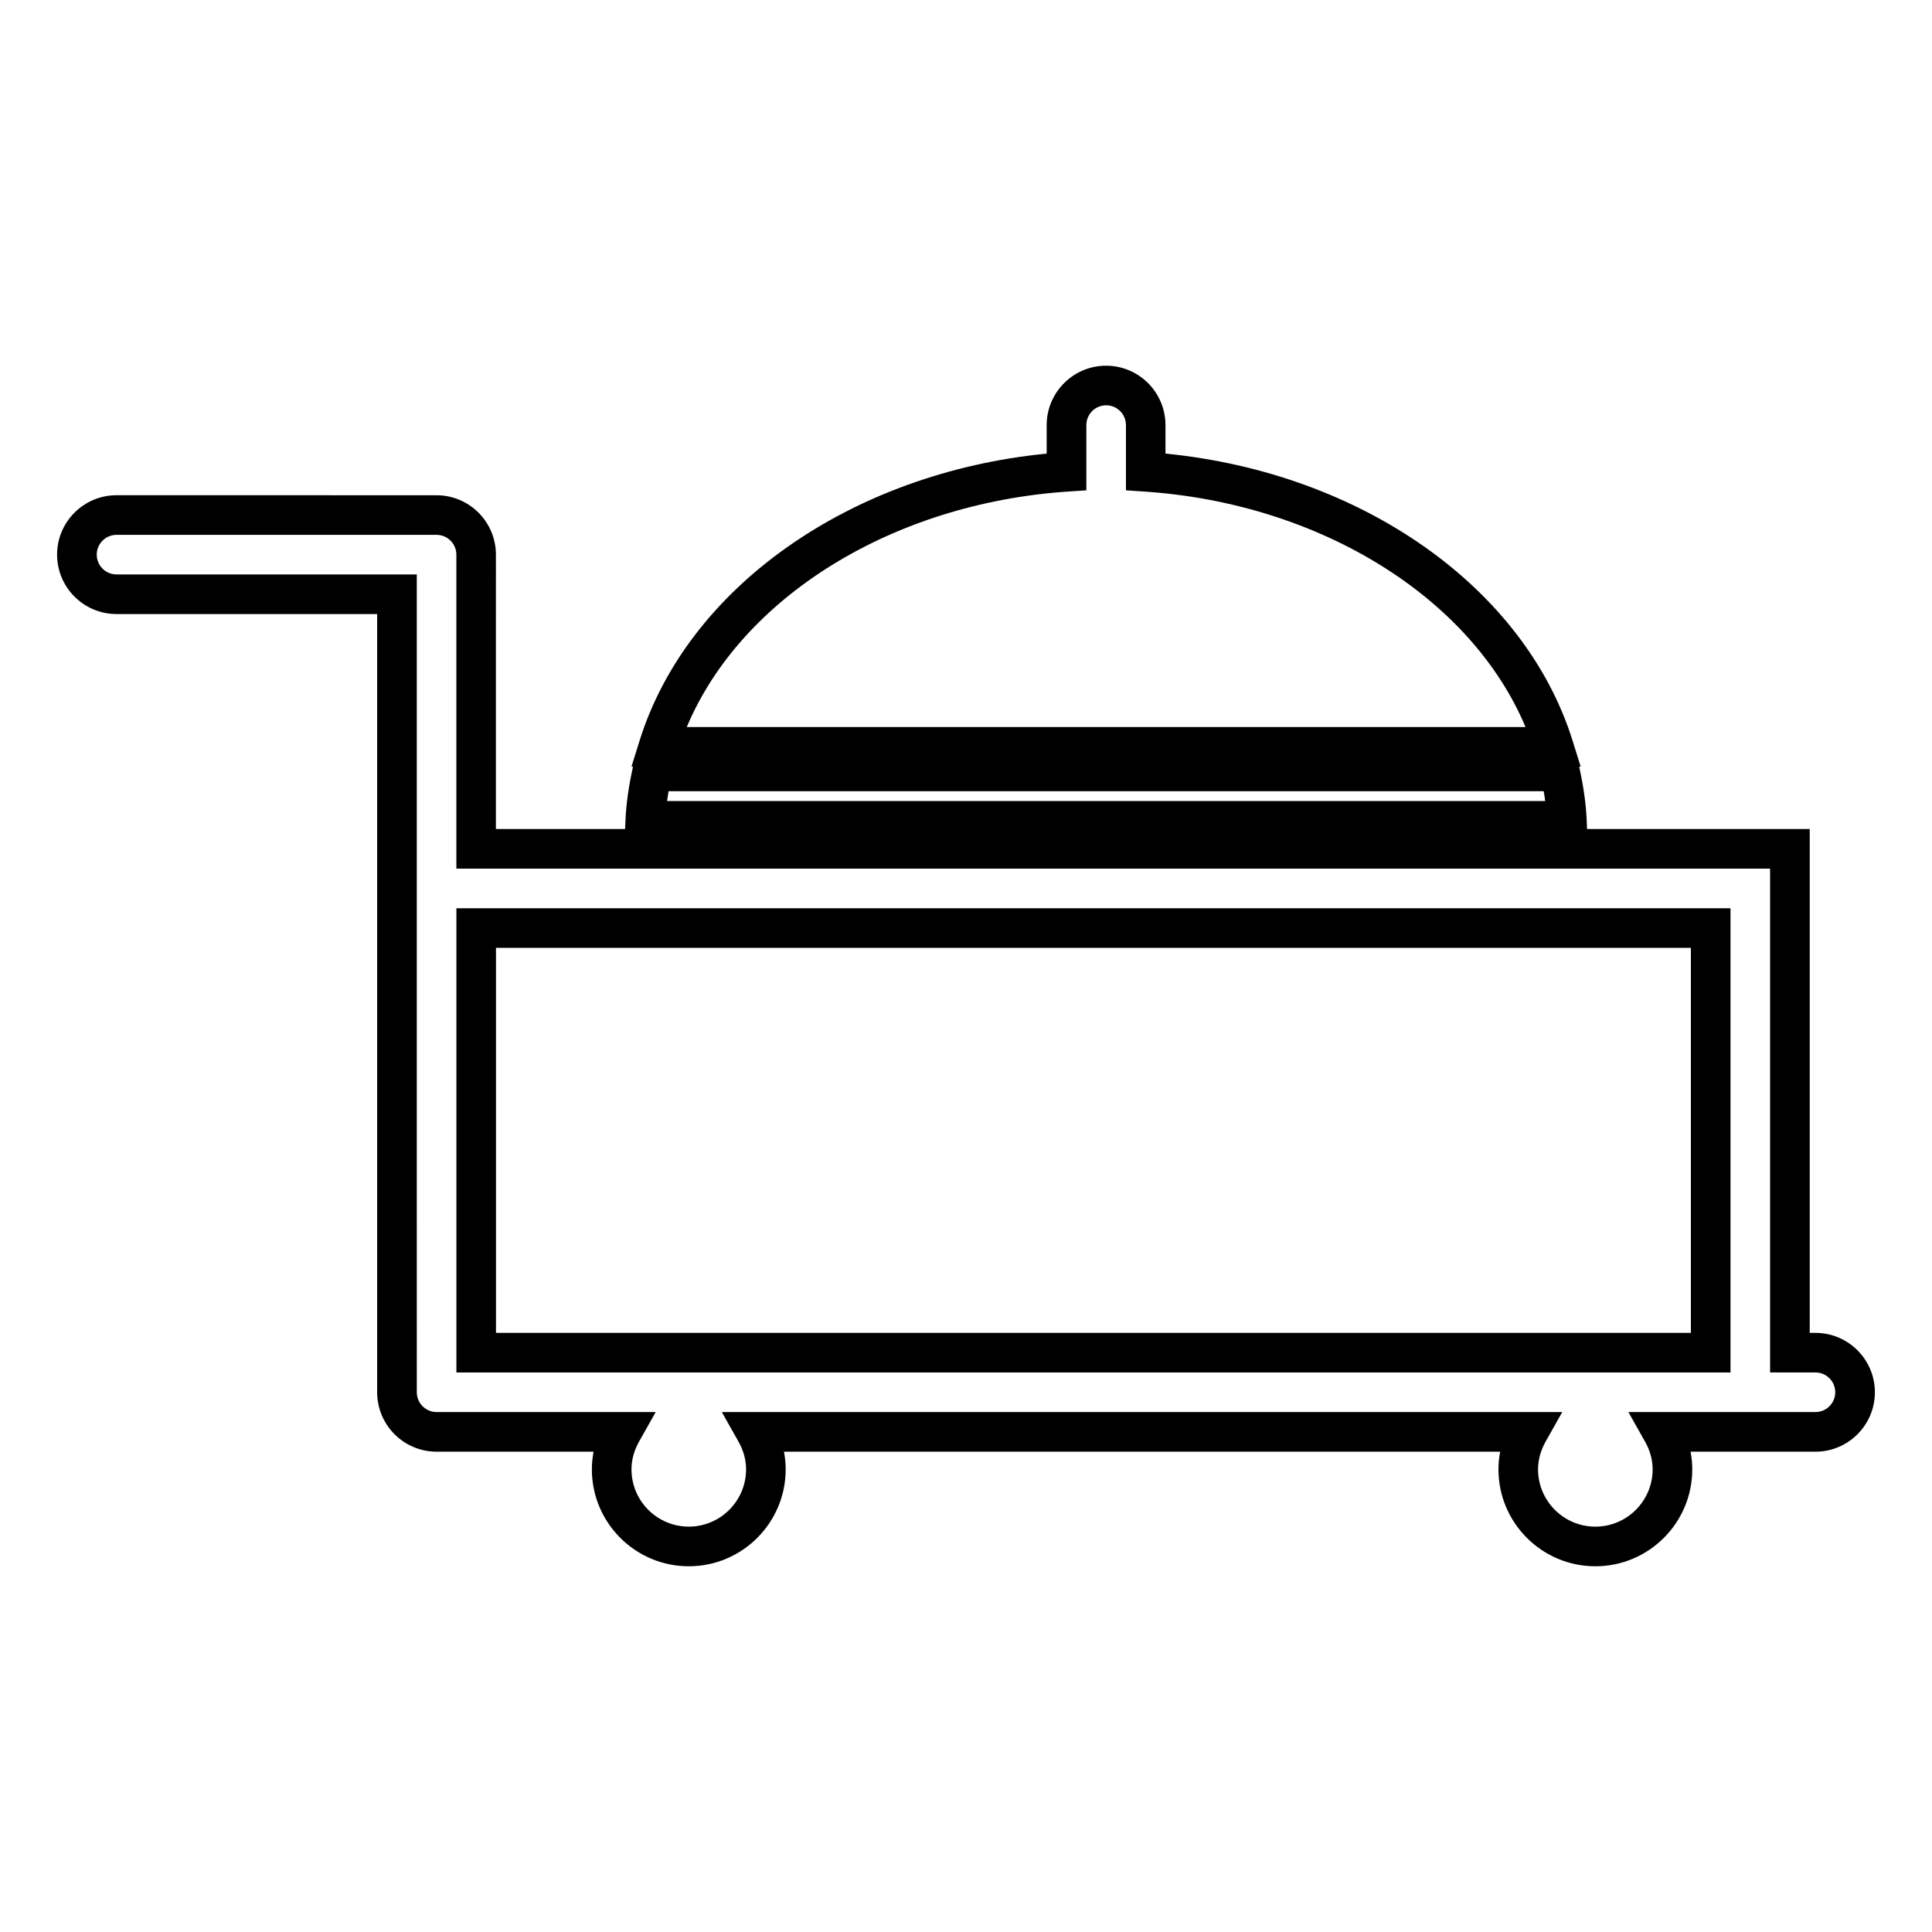 <?xml version="1.0" encoding="UTF-8"?>
<!-- Uploaded to: SVG Repo, www.svgrepo.com, Generator: SVG Repo Mixer Tools -->
<svg fill="#000000" width="800px" height="800px" version="1.1" viewBox="144 144 512 512" xmlns="http://www.w3.org/2000/svg">
 <g>
  <path d="m174.88 306.73h69.07v206.24c0 8.68 7.062 15.742 15.742 15.742h41.613c-0.301 1.547-0.453 3.113-0.453 4.688 0 14.16 11.516 25.68 25.68 25.68s25.68-11.52 25.68-25.68c0-1.574-0.152-3.144-0.453-4.688h189.8c-0.301 1.547-0.453 3.113-0.453 4.688 0 14.16 11.516 25.68 25.68 25.68 14.164 0 25.68-11.52 25.68-25.68 0-1.574-0.152-3.144-0.453-4.688h33.109c8.68 0 15.742-7.062 15.742-15.742 0-8.68-7.062-15.742-15.742-15.742h-1.527v-133.53h-59.008l-0.102-2.379c-0.188-4.309-0.812-8.758-1.961-14.008l-0.031-0.137h0.402l-2.121-6.812c-12.68-40.656-55.871-71.039-107.91-76.152v-7.551c0-8.68-7.062-15.742-15.742-15.742s-15.742 7.062-15.742 15.742v7.551c-52.035 5.117-95.227 35.504-107.91 76.152l-2.121 6.812h0.41l-0.031 0.133c-1.156 5.254-1.777 9.707-1.969 14.016l-0.102 2.371h-34.238l0.004-72.707c0-8.68-7.062-15.742-15.742-15.742l-84.809-0.004c-8.68 0-15.742 7.062-15.742 15.742 0 8.684 7.062 15.746 15.742 15.746zm405.07 219.31c1.34 2.367 2.016 4.84 2.016 7.352 0 8.371-6.812 15.184-15.184 15.184s-15.184-6.812-15.184-15.184c0-2.504 0.676-4.981 2.016-7.363l4.398-7.82h-222.72l4.41 7.828c1.34 2.367 2.016 4.84 2.016 7.352 0 8.371-6.812 15.184-15.184 15.184s-15.184-6.812-15.184-15.184c0-2.504 0.676-4.981 2.016-7.363l4.398-7.82-58.062 0.004c-2.898 0-5.246-2.356-5.246-5.246l-0.004-216.73h-79.57c-2.898 0-5.246-2.356-5.246-5.246 0-2.891 2.352-5.246 5.246-5.246h84.812c2.898 0 5.246 2.356 5.246 5.246v83.207h348.15v133.52h12.023c2.898 0 5.246 2.356 5.246 5.246s-2.352 5.246-5.246 5.246h-49.574zm-152.95-251.77 4.894-0.332v-17.285c0-2.891 2.352-5.246 5.246-5.246 2.898 0 5.246 2.356 5.246 5.246v17.285l4.902 0.332c46.523 3.133 86.539 28.02 100.99 62.402l-222.28 0.004c14.449-34.387 54.465-59.273 101-62.406zm126.5 82.016h-232.73c0.117-0.852 0.25-1.715 0.41-2.613h231.91c0.156 0.902 0.297 1.77 0.406 2.613z"/>
  <path d="m264.95 507.72h337.65v-123.02h-337.65zm327.15-112.53v102.03h-316.66v-102.03z"/>
 </g>
</svg>